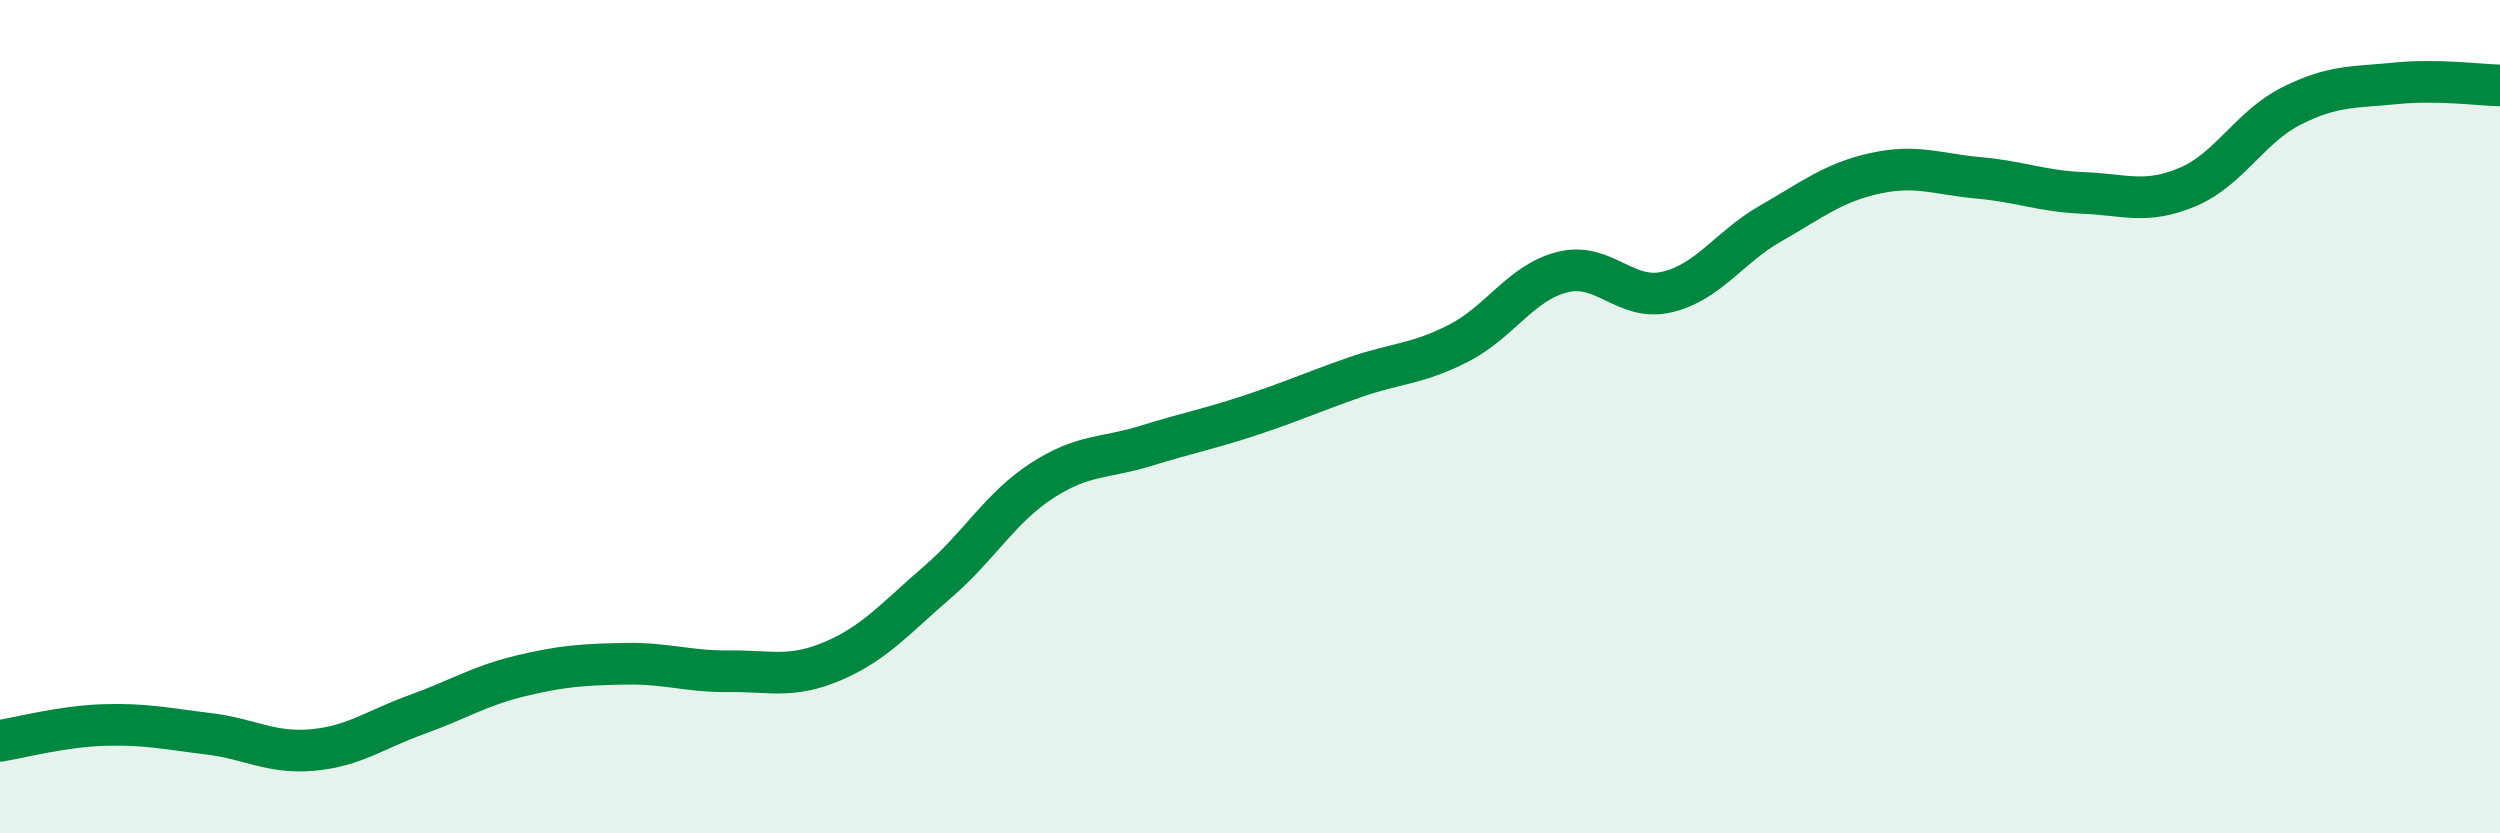 
    <svg width="60" height="20" viewBox="0 0 60 20" xmlns="http://www.w3.org/2000/svg">
      <path
        d="M 0,17.78 C 0.5,17.7 1.5,17.43 2.5,17.4 C 3.5,17.37 4,17.49 5,17.61 C 6,17.73 6.5,18.09 7.5,18 C 8.5,17.91 9,17.51 10,17.15 C 11,16.79 11.5,16.46 12.5,16.22 C 13.5,15.98 14,15.95 15,15.93 C 16,15.91 16.5,16.12 17.5,16.11 C 18.5,16.1 19,16.29 20,15.86 C 21,15.43 21.5,14.83 22.5,13.97 C 23.5,13.11 24,12.19 25,11.54 C 26,10.89 26.5,11.01 27.5,10.7 C 28.5,10.39 29,10.3 30,9.97 C 31,9.64 31.5,9.41 32.5,9.06 C 33.5,8.71 34,8.75 35,8.24 C 36,7.73 36.5,6.78 37.5,6.53 C 38.5,6.28 39,7.24 40,7.01 C 41,6.78 41.5,5.93 42.5,5.36 C 43.5,4.79 44,4.38 45,4.16 C 46,3.94 46.5,4.18 47.5,4.27 C 48.5,4.36 49,4.59 50,4.63 C 51,4.67 51.5,4.91 52.5,4.49 C 53.5,4.07 54,3.04 55,2.54 C 56,2.04 56.5,2.1 57.5,2 C 58.5,1.9 59.5,2.04 60,2.05L60 20L0 20Z"
        fill="#008740"
        opacity="0.1"
        stroke-linecap="round"
        stroke-linejoin="round"
      />
      <path
        d="M 0,17.78 C 0.5,17.7 1.5,17.43 2.5,17.4 C 3.5,17.37 4,17.49 5,17.61 C 6,17.73 6.5,18.09 7.5,18 C 8.5,17.91 9,17.51 10,17.15 C 11,16.79 11.5,16.46 12.5,16.22 C 13.5,15.98 14,15.95 15,15.93 C 16,15.91 16.5,16.12 17.5,16.11 C 18.5,16.1 19,16.29 20,15.86 C 21,15.43 21.5,14.83 22.5,13.97 C 23.5,13.11 24,12.19 25,11.54 C 26,10.89 26.5,11.01 27.5,10.7 C 28.5,10.39 29,10.3 30,9.97 C 31,9.64 31.5,9.41 32.5,9.06 C 33.5,8.71 34,8.75 35,8.24 C 36,7.73 36.5,6.78 37.5,6.53 C 38.5,6.28 39,7.24 40,7.01 C 41,6.78 41.5,5.93 42.5,5.36 C 43.5,4.79 44,4.38 45,4.16 C 46,3.94 46.5,4.18 47.5,4.27 C 48.5,4.36 49,4.59 50,4.63 C 51,4.67 51.5,4.91 52.5,4.49 C 53.5,4.07 54,3.04 55,2.54 C 56,2.04 56.5,2.1 57.5,2 C 58.5,1.9 59.5,2.04 60,2.05"
        stroke="#008740"
        stroke-width="1"
        fill="none"
        stroke-linecap="round"
        stroke-linejoin="round"
      />
    </svg>
  